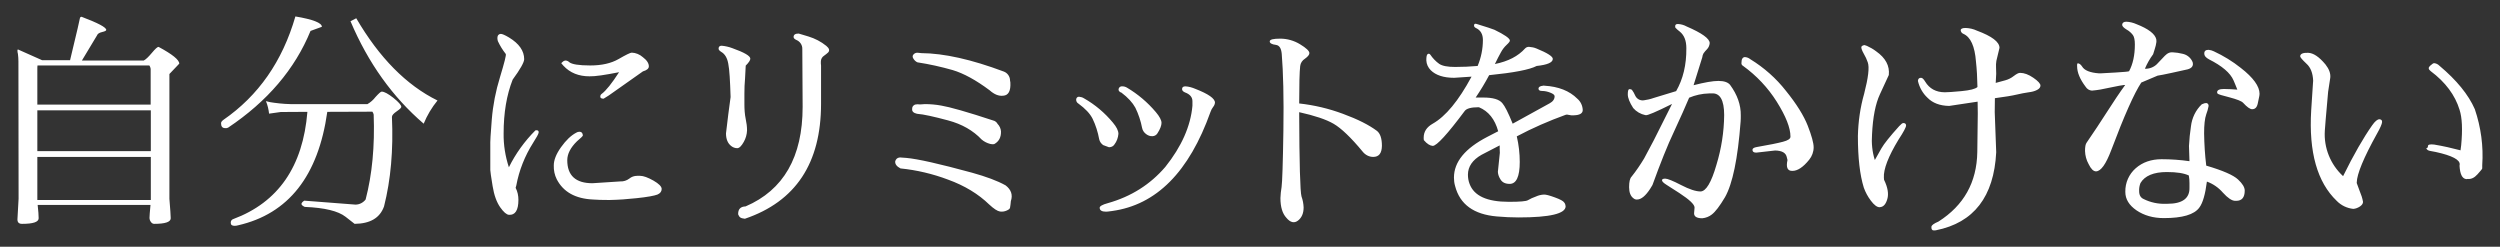 <?xml version="1.0" encoding="utf-8"?>
<!-- Generator: Adobe Illustrator 22.1.0, SVG Export Plug-In . SVG Version: 6.00 Build 0)  -->
<svg version="1.1" id="レイヤー_1" xmlns="http://www.w3.org/2000/svg" xmlns:xlink="http://www.w3.org/1999/xlink" x="0px"
	 y="0px" viewBox="0 0 1520 150" style="enable-background:new 0 0 1520 150;" xml:space="preserve">
<rect x="0" y="0" width="1520" height="150" fill="#333333" stroke="none"/>
<style type="text/css">
	.st0{fill:#FFFFFF;}
</style>
<path id="パス_418" class="st0" d="M11,30.1c-0.3,0-0.4,0.2-0.4,0.6c0,0.7,0.1,1.4,0.3,2.1c0.2,1.5,0.3,3,0.3,4.6l0.1,83.4
	l-0.7,12.6c0,1.8,0.9,2.7,2.8,2.7c6.7,0,10.1-1.1,10.1-3.4c0-1.8-0.2-4.5-0.6-8.1h68.6c-0.4,4.2-0.6,6.8-0.6,7.8
	c0,0.9,0.3,1.9,0.9,2.6c0.4,0.6,1.1,1.1,1.9,1.1c6.7,0,10.1-1.1,10.1-3.4c0-1.6-0.3-5.5-0.8-11.8V45l6-6.3c0-2.3-4.2-5.7-12.6-10.2
	c-0.7,0-2,1.2-4.1,3.7s-3.7,4-4.9,4.6H49.8l9.2-15.3c0.3-0.9,1.3-1.6,3-2c1.7-0.4,2.6-0.8,2.6-1.3c0-1.6-5-4.2-15-8
	c-0.5,0-0.9,0.3-1,0.8c0,0,0,0,0,0l-1.4,6.3l-4.6,19.3H25.6L11,30.1z M91.7,67.1v24.8h-69V67.1H91.7z M22.7,63.6V41.9
	c0-0.7,0-1.4,0.1-2.1h68c0.6,0.9,0.9,1.9,0.8,2.9v20.9H22.7z M91.7,95.4v26.2h-69V95.4H91.7z M216.6,11.1l-3.5,1.8
	c10.7,25.3,25.6,46.1,44.5,62.3c2.1-5.1,4.9-9.8,8.4-14.1C247.1,51.8,230.6,35.1,216.6,11.1z M136.9,77.9c0.6,0.1,1.2,0,1.8-0.3
	c23.9-16,40.6-35.6,50.1-58.8l6.9-2.5c0-2.4-5.4-4.5-16.1-6.3c-7.9,27.3-22.5,48.2-43.8,62.9c-0.9,0.7-1.4,1.3-1.4,2
	C134.4,76.9,135.2,77.9,136.9,77.9L136.9,77.9z M223.4,63.3H180c-4.4,0.1-8.8-0.2-13.2-0.8c-1.7-0.2-3.4-0.5-5.1-1
	c1,2.4,1.6,5,1.9,7.6l7.1-1l16.2-0.1c-2.7,33.2-17.7,55-45.1,65.2c-1,0.3-1.6,1.3-1.5,2.3c0,1.2,0.8,1.8,2.3,1.8
	c0.7,0,1.4-0.1,2.1-0.3c30.7-7,48.8-30,54.3-69l27.4-0.1c0.4,0.5,0.7,1.2,0.8,1.8c0.7,19.1-0.9,36.3-4.9,51.6
	c-1.5,1.9-3.7,3.1-6.2,3.1l-31.1-2.4c-1.1,0.7-1.7,1.4-1.7,2s0.7,1.2,2,1.8c12.1,0.5,20.3,2.5,24.8,6l5.5,4.3
	c9.5-0.1,15.4-3.6,17.9-10.6c4.1-16.2,5.7-34.3,4.8-54.4c0-1,1-2.1,2.9-3.4s2.8-2.2,2.8-2.7c0-1.1-1.6-2.9-4.8-5.5
	c-3.2-2.5-5.6-3.8-7.1-3.8c-0.6,0-1.8,1.1-3.8,3.3C226.9,60.8,225.3,62.2,223.4,63.3z M376.4,43.9c-4.4,6.8-7.9,11.2-10.6,13.2
	c-0.6,0.4-0.9,1.1-0.8,1.8c0,0.7,0.7,1.1,2,1.1l3.2-2l20.7-14.6c2.4-0.7,3.6-1.7,3.6-3.1c0-1.8-1.2-3.7-3.6-5.5
	c-1.9-1.7-4.3-2.7-6.8-2.8c-0.8,0-3.5,1.3-8,3.9c-4.5,2.6-10.3,3.9-17.2,3.9c-7,0-11.2-0.7-12.8-2c-0.6-0.6-1.3-0.9-2.1-1
	c-0.7,0-1.4,0.3-1.9,0.8c-0.6,0.5-0.9,0.8-0.8,0.9l1.3,1.5c4,4.3,9.3,6.4,15.8,6.4C361.8,46.5,367.8,45.6,376.4,43.9L376.4,43.9z
	 M298.1,103.4c0,0.9,0.5,4.1,1.4,9.7s2.5,9.9,4.6,12.9c2.1,3,3.9,4.5,5.3,4.6c3.8,0.3,5.8-2.7,5.8-9.1c0-2.5-0.5-5-1.7-7.3
	c0.2-0.5,0.3-0.9,0.4-1.4c1.7-9.2,5.2-18,10.2-25.9c2.1-3.3,3.3-5.4,3.4-6.3c0.1-0.9-0.3-1.4-1.2-1.4c-0.3,0-0.6,0-0.8,0.1
	c-6.5,6.5-12,14.1-16.1,22.4c-2.2-6.7-3.3-13.6-3.2-20.6c0-12.4,1.8-23.3,5.5-32.7c4.7-6.4,7-10.6,7-12.4c0-5.1-3.1-9.5-9.2-13.2
	c-2.5-1.5-4.2-2.2-5-2.2c-0.8,0-1.6,0.5-1.9,1.3c-0.3,1-0.2,2.1,0.1,3.1c1.3,2.8,2.9,5.4,4.8,7.8c0.4,0.5-0.8,5.2-3.5,14.1
	c-2.6,8.4-4.3,17.1-5,25.8c-0.7,8.3-1,13.7-0.9,16.2L298.1,103.4z M352.3,80.1c-0.7,0-1.4,0.2-2,0.6c-3.2,1.7-6.2,4.6-9.2,8.8
	s-4.4,7.9-4.4,11.1c-0.1,2.9,0.5,5.8,1.8,8.4c4,7.7,11.3,11.8,22,12.3c2.4,0.2,5.8,0.3,10,0.3c5.5-0.1,11-0.5,16.5-1.1
	c6.7-0.7,10.9-1.5,12.7-2.2c1.7-0.7,2.6-1.9,2.6-3.4c0-1.5-1.7-3.2-5-5.1c-3.4-1.9-6.1-2.9-8.1-2.9h-1.8c-1.8,0-3.5,0.6-4.8,1.7
	c-1.6,1.2-3.5,1.8-5.5,1.7l-16.9,1.1c-10.2,0-15.3-4.7-15.3-14c0-3.8,2-7.7,5.9-11.5c2.4-2,3.6-3.2,3.6-3.6
	C354.2,80.8,353.6,80.1,352.3,80.1z M444.2,59l-1.4,10.5c-0.9,7.4-1.4,11.2-1.4,11.6c0,3.5,1.1,6.1,3.2,7.7c1,0.8,2.3,1.3,3.6,1.3
	c1.3,0,2.6-1.3,4-3.8c1.2-2.1,1.9-4.5,2-7c0-2.3-0.3-4.6-0.8-6.9c-0.6-2.9-0.8-5.9-0.8-8.9V57c0-3.1,0.1-6.3,0.4-9.4l0.4-7.7
	c1.9-1.9,2.8-3.3,2.8-4.2c0-1.7-3.6-3.8-10.9-6.4c-2.1-0.8-4.3-1.3-6.5-1.5c-1.3,0-1.9,0.6-1.9,1.8c0,0.7,0.6,1.3,1.7,2
	c2.2,1.3,3.6,3.7,4.2,7.2C443.5,42.3,443.9,49,444.2,59z M488,65c0,30.4-11.6,50.6-34.7,60.5c-3,0.1-4.5,1.6-4.5,4.5
	c0,0.4,0.1,0.8,0.4,1.1c0.3,0.8,1.1,1.4,2,1.6c0.6,0.1,1.1,0.2,1.7,0.3c30.9-10.5,46.3-33.8,46.3-69.9V39.9
	c-0.1-0.9-0.2-1.9-0.1-2.8c0.1-1.3,0.8-2.5,1.9-3.2c0.9-0.6,1.7-1.3,2.5-2c1.1-1.2,0.7-2.5-1.1-4c-3.2-2.6-6.9-4.5-10.8-5.7
	c-3.9-1.2-5.9-1.8-6-1.8c-2.1,0-3.1,0.7-3.1,2.1c0,0.7,0.6,1.3,1.7,1.8c2.2,0.9,3.7,3.1,3.6,5.5L488,65z M614.3,50.1
	c-0.1-0.4-0.1-0.8-0.2-1.2c0-2.4-1.6-4.6-3.8-5.4c-19.5-7.3-36.2-11.1-50.2-11.2l-1.8-0.2c-1.1-0.2-2.2,0.2-2.9,1
	c-0.7,0.8-0.7,1.7,0.1,2.8c0.6,0.9,1.4,1.6,2.3,2c7.2,1.1,14.4,2.7,21.4,4.7c6.7,2,14.2,6.1,22.5,12.3c2.8,2.5,5.5,3.6,8.2,3.3
	C613.2,58,614.6,55.2,614.3,50.1z M554.6,66l0,0.3c-0.2,1.4,0.8,2.4,3,2.9l0.1,0c3.9,0.3,10.1,1.7,18.7,4s15.3,6.2,20.4,11.6
	c1.5,1.3,3.3,2.2,5.2,2.7c0.8,0.2,1.7,0.3,2.5,0.1c2.8-1.5,4.2-4.1,4.1-7.7c-0.1-1.7-0.9-3.4-2.1-4.6c-0.4-0.8-1.1-1.4-1.9-1.8
	c-16.6-5.5-27.4-8.5-32.3-9.3c-3.3-0.6-6.6-0.9-10-0.9l-2.8,0.2l-1.7-0.1l-0.8,0.1C555.8,63.5,554.6,64.6,554.6,66L554.6,66z
	 M547.5,102.4c9.9,1,19.6,3.3,28.9,6.8c10.2,3.7,18.5,8.8,25,15.1c2.9,2.7,5.1,4.1,6.6,4.3c1.4,0.2,2.8,0,4.1-0.6
	c1.2-0.5,1.9-1.1,2-1.7c0.1-0.6,0.2-1.3,0.3-2l0.2-2c1.3-3.8,0.2-7-3.2-9.6c-5-2.8-11.8-5.3-20.4-7.7c-19.8-5.4-33.1-8.4-40-9
	l-2.8-0.2c-1.1-0.2-2.2,0-3,0.7c-0.4,0.4-0.7,0.9-0.9,1.5C544.1,99.8,545.2,101.2,547.5,102.4L547.5,102.4z M672.5,128.7
	c0.4,0,1.6-0.1,3.6-0.4c27-3.7,46.9-23.8,59.9-60.3c0.4-1.1,0.9-2.1,1.6-3c0.6-0.7,1-1.6,1.1-2.6c0-2.5-4-5.3-12-8.4
	c-1.9-0.8-3.9-1.4-6-1.5c-1.4,0-2,0.6-2,1.7c0,0.8,0.6,1.5,1.8,2c3,1.1,4.5,2.9,4.5,5.3v2.8c-1.1,12.4-6.6,24.8-16.5,37.2
	c-9.1,10.6-20.7,18-34.9,22c-3.4,0.9-5,1.9-5,2.8C668.6,127.9,669.9,128.7,672.5,128.7z M700.7,82.8c1.2,0,2.4-0.7,3-1.7
	c1.7-2.6,2.5-4.8,2.5-6.4s-1.2-3.9-3.5-6.6c-5-5.9-10.9-10.9-17.5-14.8c-0.8-0.5-1.8-0.8-2.8-0.8c-1.1-0.2-2.1,0.6-2.3,1.6
	c0,0.2,0,0.5,0,0.7c0.3,0.8,0.9,1.3,1.7,1.5c4,3,6.8,6.1,8.5,9.2c1.9,3.9,3.3,8.1,4.1,12.3c0.3,1.5,1.2,2.8,2.4,3.7
	C698,82.4,699.3,82.9,700.7,82.8z M674.7,89.5c1.2-0.1,2.3-0.7,2.9-1.7c1.4-1.8,2.2-4.1,2.4-6.4c0-1.9-1.1-4.2-3.4-6.9
	c-4.9-5.9-10.8-10.9-17.5-14.7c-0.9-0.6-2-0.9-3.1-1c-1,0-1.7,0.8-1.7,1.8c0,0,0,0,0,0c0,1,0.5,1.9,1.4,2.4c4.1,3,7,6,8.6,9.2
	c1.9,3.9,3.2,8.1,4,12.4c0.3,1.5,1.2,2.7,2.4,3.6l3.5,1.3L674.7,89.5z M775.8,27.3c2.1,0.3,3.2,2.1,3.5,5.5c0.9,11,1.3,26.6,1,46.6
	c-0.3,20.1-0.7,31.5-1.1,34.3c-0.4,2.2-0.6,4.5-0.7,6.7c0,5.4,1.2,9.4,3.6,12c2.4,2.9,4.8,3.5,7.1,1.7c2.3-1.8,3.4-4.5,3.4-8
	c-0.1-2.3-0.5-4.5-1.3-6.7c-0.8-2.9-1.3-20-1.4-51.2c9.4,2.1,16.4,4.4,21,7.1c4.6,2.7,10.5,8.3,17.6,16.9c1.6,2,3.9,3.2,6.4,3.2
	c3.5,0,5.2-2.2,5.3-6.7c0-4.5-1-7.5-3-9.1c-4.8-3.6-11.7-7.1-20.7-10.4c-8.6-3.2-17.5-5.3-26.6-6.3c0-11.6,0.2-19.1,0.6-22.7
	c0.2-1.9,1.3-3.5,2.9-4.5c1.8-1.3,2.7-2.4,2.7-3.4c0-1.3-1.9-3.1-5.7-5.4c-3.6-2.2-7.8-3.4-12-3.4c-4.2,0-6.3,0.5-6.4,1.6
	C771.9,26.2,773.2,27,775.8,27.3z M894.7,46.6c-7.9,14.7-15.8,24.2-23.6,28.6c-3.7,2.1-5.5,4.9-5.5,8.5c0,0.5,0,1,0.1,1.5
	c1.9,2.3,3.8,3.4,5.4,3.5c2.4,0,8.9-7.1,19.5-21.3c1.1-1.4,3.8-2.2,8.2-2.2c0.1,0,0.2,0,0.2,0c0.1,0,0.1,0,0.2,0
	c5.8,2.4,9.7,7.3,11.7,14.6l-6.6,3.4c-13.5,7-20.3,15.2-20.3,24.8c0,1.7,0.2,3.4,0.7,5.1c2.9,11.2,11.4,17.3,25.4,18.5
	c4.5,0.4,8.9,0.6,13.2,0.6c19.1,0,28.6-2.3,28.6-6.8c-0.1-0.8-0.3-1.6-0.8-2.2c-0.6-1-2.5-2-5.8-3.2s-5.5-1.8-6.7-1.7
	c-1.7,0.1-3.3,0.5-4.8,1.2c-1.7,0.6-3.3,1.3-4.8,2.2c-1.1,0.7-4.9,1-11.3,1h-0.4c-13.2,0-21.1-3.6-23.8-10.9c-0.7-1.8-1-3.7-1-5.6
	c0-4.9,2.8-9,8.3-12.1c2.3-1.2,6-3.1,11-5.7c0,1.3,0,2.8,0.1,4.5l-1.2,11.6c0.1,1.7,0.7,3.2,1.6,4.6c1.1,1.8,2.9,2.7,5.6,2.7
	c4,0,6.1-4.4,6.1-13.3c0-5.3-0.6-10.5-1.8-15.6c9.6-5.1,19.5-9.4,29.7-13.1c0.5-0.2,1.1-0.2,1.6,0c1.2,0.3,2.3,0.4,3.5,0.3
	c3.5-0.1,5.3-1.2,5.3-3.2c-0.1-2.7-1.3-5.2-3.3-6.9c-4.8-4.8-11.5-7.4-20-7.9c-0.3-0.1-0.6-0.1-0.8,0c-1.9,0.2-2.8,0.8-2.8,1.8
	c0,0.9,0.7,1.4,2.2,1.4c1.7,0,3.4,0.4,4.9,1c1.8,0.7,2.7,1.4,2.7,2.2c0,1.8-1,3.2-3,4.3l-22.5,12.4c-2.7-6.7-4.8-10.8-6.3-12.5
	c-1.9-2.3-5.7-3.4-11.5-3.4h-4.7c3-4.4,5.7-8.9,8.2-13.6c14.9-1.5,24.5-3.3,28.9-5.6c6.5-0.7,9.8-2.1,9.8-4.3c0-1.5-3.3-3.6-9.9-6.3
	c-1.4-0.6-2.9-0.9-4.4-1c-0.9-0.1-1.8,0.2-2.5,0.9c-4.3,4.8-10.4,7.9-18.3,9.5l-0.1,0c1.4-2.9,2.6-5.2,3.6-7
	c0.9-1.7,2.1-3.3,3.5-4.6c1.4-1.3,2.1-2.2,2-2.7c-0.1-1.3-3.2-3.5-9.4-6.5c-1.2-0.5-4.8-1.7-10.7-3.5c-1.1-0.4-1.7-0.1-1.7,0.9
	c0,0.7,0.4,1.2,1.3,1.6c2.7,1.3,4.1,3.7,4.1,7.2c0,5.4-1.1,10.8-3.2,15.8c-4.5,0.4-9.1,0.6-13.7,0.6c-4.6,0-7.8-0.6-9.7-1.9
	c-2.1-1.5-3.9-3.4-5.4-5.6c-0.5-0.6-1-0.7-1.6-0.3c-0.6,0.4-0.8,1.7-0.8,3.8c0.1,2.3,1.1,4.4,2.7,6c3,3,7.8,4.6,14.2,4.6
	C885.4,47.2,889,47,894.7,46.6z M1018.5,15.9c0,0.3,0.1,0.6,0.1,0.9c0.8,0.9,1.8,1.7,2.7,2.4c2.7,2.2,4,5.5,4,10.1
	c0.1,10.1-2,18.8-6.2,26.1l-13.8,4.2c-1.9,0.7-3.9,1.1-5.9,1.4c-2.2,0.3-4.3-0.9-5.2-2.9c-0.5-1.2-1.2-2.4-2-3.5
	c-0.4-0.3-0.9-0.4-1.5-0.4c-0.7,0-1,1.1-1,3.2s1.1,4.9,3.3,8.3c1.9,2.2,4.5,3.7,7.4,4.3c0.1,0,0.2,0,0.3,0c0.8,0.3,6.1-1.9,15.9-6.8
	l-11.1,22.1l-5.9,11.1c-2.3,3.8-4.8,7.5-7.6,11c-1,1-1.5,3.1-1.5,6.4c0,3.2,0.9,5.5,2.7,6.8c0.6,0.5,1.4,0.8,2.2,0.7
	c2.4,0,5.1-2.2,7.9-6.5l1.4-2.3c4.8-13.2,9.1-24.1,13.2-32.7c4-8.6,7-15.4,9.1-20.4c3.8-1.6,7.9-2.5,12.1-2.6c0.5,0,1,0,1.4,0
	c5.2-0.5,7.8,3.9,7.8,13.2c-0.1,10.2-1.7,20.4-4.7,30.2c-3.1,10.8-6.4,16.2-9.7,16.2c-2.8,0-6.8-1.3-11.8-3.9s-8.3-3.9-9.6-3.9
	c-1.3,0-2,0.3-2,1c0,0.7,0.9,1.6,2.8,2.8l7.8,5c6.1,4,9.2,6.9,9.2,8.8l-0.3,3.5c0,2,1.7,3,5,3c2.1-0.2,4.2-1,5.8-2.3
	c2.1-1.6,4.8-5.1,8-10.5c4.6-8.1,7.8-23.4,9.5-46c0.1-1.1,0.1-2.4,0.1-3.7c0.1-6.4-2.1-12.6-6.5-18.6c-1.3-1.6-3.7-2.4-7.1-2.4
	s-8.5,0.9-15.1,2.6l5.3-17c0.1-0.8,0.3-1.6,0.7-2.3c0.6-0.9,1.3-1.7,2.1-2.5c1-1,1.6-2.4,1.7-3.8c0-2.7-4.7-6.1-14-10.1
	c-1.6-0.9-3.4-1.4-5.2-1.5C1019.2,14.5,1018.5,15,1018.5,15.9z M1058.8,38.3c-0.1,0.7,0.3,1.4,0.9,1.7c8.2,5.9,15.2,13.3,20.6,21.9
	c5.5,8.8,8.3,15.8,8.3,21.2c0,1.3-1.5,2.3-4.6,3.1c-3,0.8-8.3,1.9-15.9,3.2c-1.8,0.3-2.6,0.9-2.6,1.7c0,1.1,0.7,1.7,2.3,1.7
	l11.5-1.3c4.3,0.1,6.6,1.5,7.1,4.2l0.4,1.6c-1,4.5,0,6.7,3,6.6c3.1,0,6.5-2.2,10.2-6.8c1.7-2.1,2.7-4.8,2.7-7.5
	c0-2.7-1.2-7-3.6-13.2c-2.4-6.1-6.8-13.2-13.2-21.1c-6-7.7-13.4-14.2-21.7-19.3c-1-0.8-2.1-1.2-3.3-1.3
	C1059.5,34.8,1058.8,35.9,1058.8,38.3L1058.8,38.3z M1143.3,125.9c1.9-0.2,3.3-1.8,4.2-4.9c0.9-3.1,0.3-7-2-11.7l-0.1-1.3
	c-0.3-5.1,2.7-12.9,8.9-23.1c3.1-4.7,4.6-7.6,4.6-8.6c0-1-0.6-1.5-1.7-1.5c-0.5,0-1.3,0.6-2.5,1.9c-5.6,6.2-9.2,10.7-10.8,13.5
	l-4,7.1c-1.6-5-2.1-10.3-1.7-15.6c0.5-10.5,2.1-18.6,4.8-24.4l5.4-11.7c0.6-5.6-2-10.4-7.7-14.4c-1.7-1.3-3.6-2.4-5.6-3.3
	c-1-0.3-1.5-0.5-1.5-0.5c-1.1,0.2-1.8,0.6-1.9,1.2s0.3,2,1.5,4.1c1,1.7,1.8,3.4,2.4,5.2c1.1,3,0.3,9.4-2.2,19.1
	c-2.4,8.4-3.6,17-3.8,25.7c0,13.3,1.2,23.7,3.6,31.4c1,2.8,2.4,5.4,4.2,7.8c2,2.7,3.8,4.1,5.4,4.1L1143.3,125.9z M1202.2,92.4
	c-0.3,18.5-8.2,32.5-23.6,42.3c-2.8,1.2-4.2,2.2-4.3,3.2c-0.1,1.4,0.4,2.2,1.4,2.2c0.5,0,1,0,1.4-0.1c23-4.6,35.2-20.4,36.6-47.4
	l-0.9-24.4l0.1-8.5c6-0.8,10.4-1.5,13.3-2.2c2.4-0.6,4.8-1,7.3-1.4c1.7-0.2,3.5-0.6,5-1.4c1.4-0.7,2.1-1.6,2.1-2.7
	c0-1.1-1.4-2.7-4.3-4.7c-2.9-2-5.6-3-8.1-3c-0.9,0-2.1,0.6-3.8,1.9c-1.5,1.2-3.3,2.1-5.1,2.6l-5.9,1.6c0.2-2.8,0.3-4.7,0.3-5.6
	s0-2.2-0.1-3.7c-0.1-1.4,0-2.7,0.2-4.1l1.9-7.9c0-3.6-4.6-7.1-13.8-10.5c-2.1-1-4.4-1.5-6.8-1.6c-2,0-3,0.5-3,1.4
	c0.1,1,0.7,1.8,1.7,2.2c4.3,1.9,6.9,7.5,7.6,16.9c0.5,4.5,0.8,9.7,0.9,15.4c-1.3,1.2-4.5,2-9.7,2.5c-5.2,0.5-8.6,0.7-10.1,0.7
	c-5.4,0-9.4-2.2-12-6.5c-0.9-1.5-1.7-2.3-2.5-2.3c-1.2,0-1.8,0.6-1.9,1.9c0.9,3.9,2.9,7.5,5.8,10.2c3.1,3.2,7.5,4.9,13.2,5l17.3-2.6
	l0.1,7.2L1202.2,92.4z M1311.8,46c1.5-0.2,4.4-0.8,8.6-1.7s7-1.6,8.6-1.9c2.9-0.5,4.3-1.7,4.3-3.5c0-0.7-0.2-1.4-0.6-2
	c-1.2-2.2-3.3-3.7-5.7-4.2c-2-0.5-4-0.8-6.1-0.9c-1.2-0.1-2.4,0.3-3.4,1c-0.9,0.7-1.7,1.5-2.4,2.3c-0.8,0.9-2.1,2.2-3.8,4
	c-1.9,1.8-4.5,2.8-7.2,2.7c1.3-3.1,3-6.1,5-8.8c0-0.1,0.3-1.1,1-3.2c0.5-1.4,0.8-2.9,1-4.3c0-0.6,0-1.1-0.1-1.7
	c-0.8-3.2-4.8-6.3-12-9.1c-2-0.9-4.1-1.4-6.2-1.5c-1.6,0-2.5,0.7-2.5,2c0,0.7,0.9,1.7,2.7,2.8c1.5,0.8,2.8,2,3.8,3.3
	c0.8,1.1,1.2,3,1.2,5.8c0,6.5-1.2,11.9-3.5,16.2c-0.2,0.2-2.9,0.5-8.3,0.8s-8.4,0.5-9,0.5c-0.6,0-1,0-1,0c-5.5-0.4-8.9-1.8-10.3-4.2
	c-0.8-1.2-1.7-1.9-2.6-1.9c-0.3,0-0.5,0.6-0.4,1.9c0,3.6,1.7,7.8,5.2,12.4c0.8,1.3,2.2,2.2,3.8,2.3c3.5-0.3,6.9-0.9,10.3-1.7
	c5.4-1.1,8.4-1.7,9.1-1.7l0.8,0c-3.5,4.8-7.1,10.2-11,16.3s-8,12.3-12.4,18.7c-0.7,0.9-1,2.6-1,5.1c0.1,2.8,0.8,5.5,2.2,8
	c1.4,2.9,2.9,4.4,4.5,4.4c3-0.1,6-4.4,9.2-12.8c7.9-21,14-34.7,18.3-41.2L1311.8,46z M1352.1,54.1c-2.7,0-4.1,0.7-4.1,2
	c0,0.4,0.2,0.7,0.4,0.9c0.3,0.3,2.7,1.1,7.2,2.2c4.5,1.2,7.3,2.3,8.2,3.3c2.4,2.6,4.2,3.9,5.5,3.9c1.8,0,2.9-1.1,3.4-3.4
	c0.5-2.3,0.8-3.7,0.9-4.3c0.1-0.6,0.2-1.1,0.2-1.7c0-4.5-3.8-9.8-11.4-15.7c-5-4-10.6-7.4-16.4-10.1c-1-0.5-2.1-0.8-3.2-0.9
	c-1.7,0-2.6,0.7-2.6,2.2s1,2.6,2.9,3.6c7.9,4,12.9,8.2,14.9,12.8c0.6,1.3,1.3,3.2,2.3,5.6C1357.5,54.3,1354.8,54.1,1352.1,54.1
	L1352.1,54.1z M1341.2,62.7c-0.3,0-0.6,0-0.9,0.1l-1.6,0.6c-3.7,3.5-6,8.3-6.6,13.4c-0.6,3.9-1,7.9-1.2,11.9v0.1
	c0,0.3,0.1,3.3,0.3,9.2c-5.6-0.8-11.3-1.2-16.9-1.2c-6.3,0-11.6,1.8-15.8,5.5c-4.1,3.6-6.4,8.8-6.3,14.3v0.1c0,4.4,2.3,8.1,6.8,11.2
	c4.6,3.1,10.1,4.7,16.6,4.7c11.3,0,18.5-2.1,21.6-6.4c2.1-2.8,3.6-8,4.6-15.8c3.8,1.4,7.1,3.7,9.7,6.7c3,3.3,5.5,5,7.5,5h0.6
	c3.5,0,5.2-2.1,5.2-6.2c0-2-1.3-4.2-4.1-6.8s-9.1-5.4-19.3-8.4c-0.8-6.5-1.2-13.1-1.3-19.6c0-5.2,0.4-9,1.3-11.6
	c0.6-1.6,1.1-3.2,1.4-4.9c0.2-0.9-0.4-1.8-1.3-2C1341.6,62.7,1341.4,62.7,1341.2,62.7z M1317.8,123.9h-0.9
	c-4.7,0.2-9.4-0.8-13.6-2.9c-1.8-0.8-2.7-2.4-2.7-4.8c-0.1-1.7,0.2-3.3,0.8-4.9c2.6-4.4,8-6.7,16-6.7c6.1,0,10.5,0.7,13.4,2.1
	c0.3,1.5,0.4,3.1,0.4,4.6v2.7C1331.4,120.6,1326.9,123.9,1317.8,123.9z M1415.5,55.8l1.3-8.5c0.3-2.6-0.7-5.3-2.9-8.1
	c-3.9-4.7-7.4-7-10.6-7.1c-3.1-0.1-4.7,0.6-4.8,2.1c0,0.7,1.3,2.1,3.8,4.5c2.6,2.3,3.9,5.8,4.1,10.4l-0.1,1.3l-1.1,16.8
	c-1.5,25.3,3.7,43.6,15.5,54.9c2.7,2.8,6.3,4.5,10.1,4.9c1.5-0.1,2.9-0.7,4.1-1.5c1.3-0.9,1.9-1.9,1.8-2.9c-0.4-2.2-1.1-4.3-2-6.4
	l-1.8-4.9v-0.3c0.1-5.2,4.2-15.1,12.3-29.7c2-3.5,3-5.9,3.1-7c0.1-1.1-0.4-1.7-1.6-1.8c-1.2,0-2.7,1.2-4.5,3.8
	c-5.2,7.4-11.1,17.6-17.6,30.8c-7.7-7.1-11.8-17.3-11.1-27.7C1413.5,78.4,1414.2,70.5,1415.5,55.8z M1500.4,108.8
	c2.1,0.2,4-0.7,5.9-2.8c1.9-2.1,2.9-3.3,2.9-3.6v-2c0.8-11.5-0.8-23.1-4.5-34c-3.9-8.9-11.1-17.7-21.6-26.5c-0.9-0.9-2-1.4-3.2-1.5
	c-0.4,0-1.2,0.5-2.4,1.6c-1.2,1.1-1.1,2.1,0.3,3.2c9.1,6.8,14.9,14.7,17.6,23.5c1.6,4.9,1.9,12.1,1,21.6l-0.4,3.1
	c-5.3-1.4-10.6-2.6-16-3.5c-2.5-0.3-3.8,0-3.8,0.9s-0.4,1.3-1,1.2l0.1,0.3c0.2,0.7,1,1.3,2.4,1.5l3.2,0.6
	c10.1,2.2,14.9,4.8,14.6,7.7c0,0.2-0.1,0.5-0.1,0.7c0.3,5.1,1.6,7.8,4.1,8.1L1500.4,108.8z"/>
</svg>
